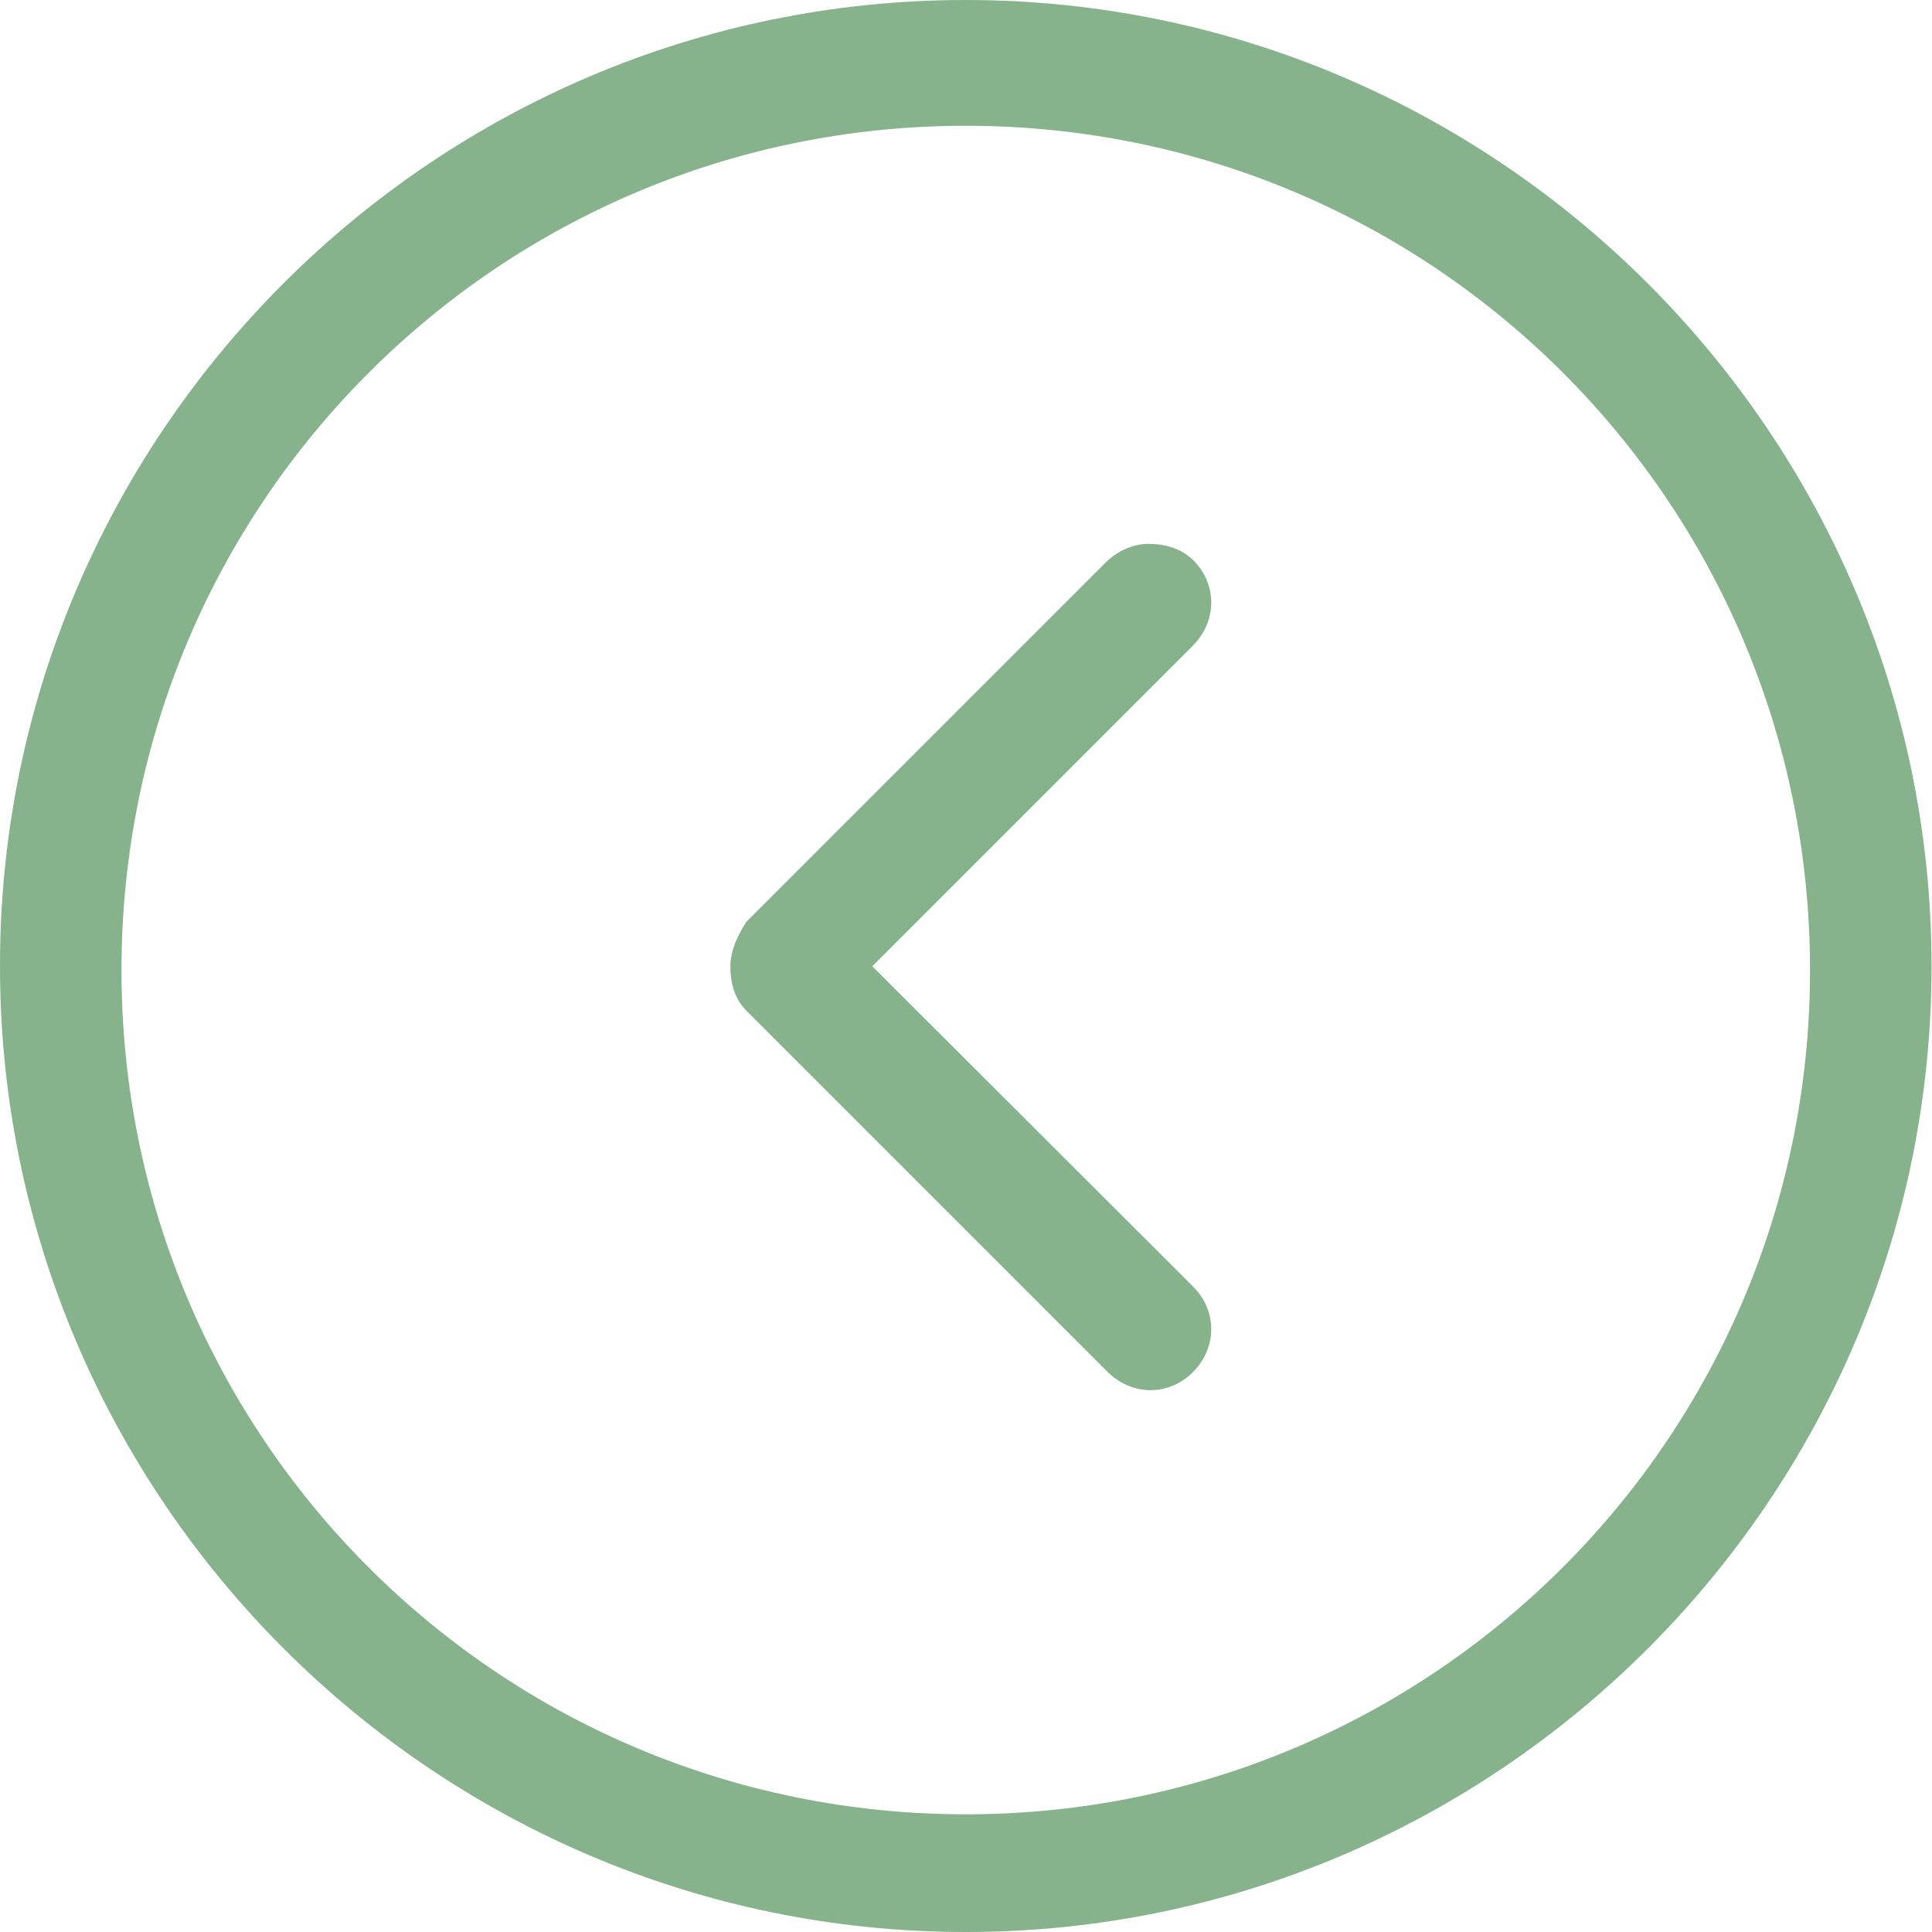 <?xml version="1.0" encoding="UTF-8"?> <!-- Generator: Adobe Illustrator 26.1.0, SVG Export Plug-In . SVG Version: 6.00 Build 0) --> <svg xmlns="http://www.w3.org/2000/svg" xmlns:xlink="http://www.w3.org/1999/xlink" id="Слой_1" x="0px" y="0px" viewBox="0 0 407.1 407.1" style="enable-background:new 0 0 407.1 407.1;" xml:space="preserve"> <style type="text/css"> .st0{fill:#86B38C;} </style> <g> <path class="st0" d="M203.5,0C315.5,0,407,91.5,407,203.6c0,112-91.5,203.5-203.5,203.5S0,315.6,0,203.6C-0.1,91.5,91.4,0,203.5,0 L203.5,0z M203.5,382.3c98.3,0,177.9-79.5,177.9-177.9S301.9,26.5,203.5,26.5c-98.3,0-177.9,79.5-177.9,177.9 S105.1,382.3,203.5,382.3L203.5,382.3z"></path> <path class="st0" d="M242,114.6c3.4,0,6.8,0.9,9.4,3.4c5.1,5.1,5.1,12.8,0,18l-67.6,67.6l67.6,67.5c5.1,5.1,5.1,12.8,0,18 c-5.1,5.1-12.8,5.1-18,0L157.3,213c-2.6-2.6-3.4-6-3.4-9.4s1.7-6.8,3.4-9.4l75.3-75.3C235.1,116.3,238.5,114.6,242,114.6L242,114.6 z"></path> </g> </svg> 